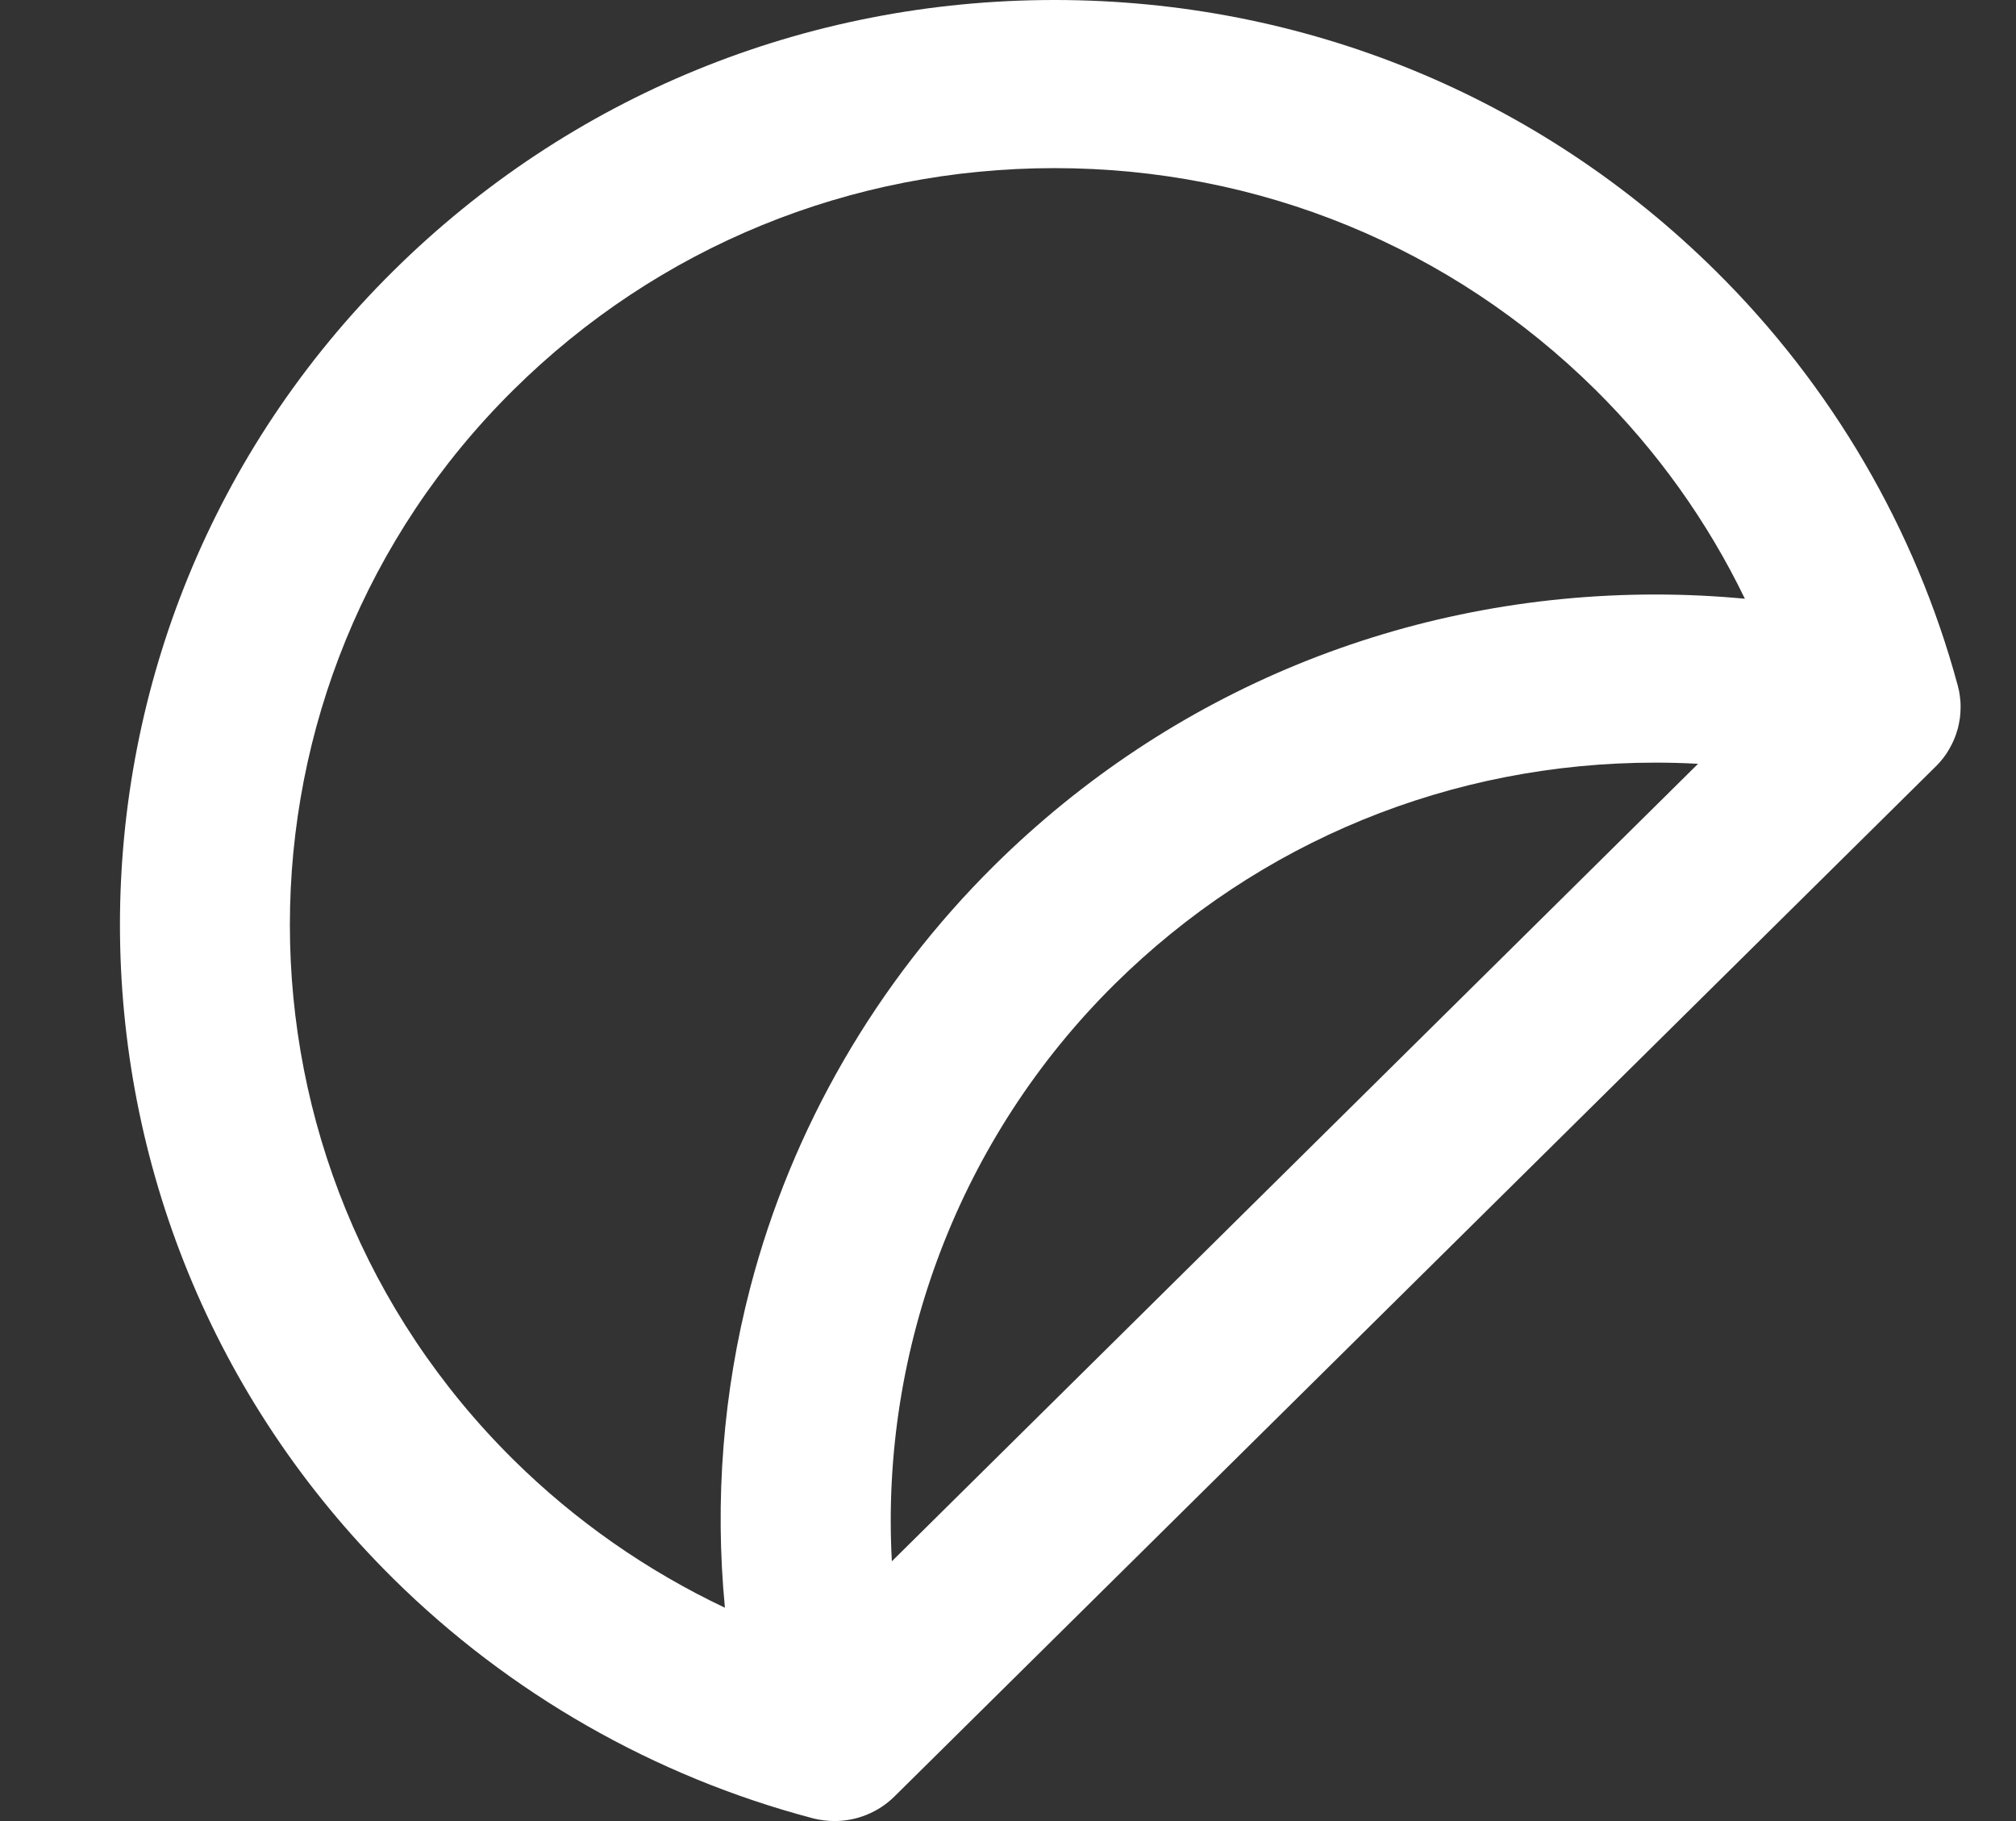 <svg width="31" height="28" viewBox="0 0 31 28" fill="none" xmlns="http://www.w3.org/2000/svg">
<rect x="0" y="0" width="31" height="28" fill="#333333" stroke="none"/>
<path d="M29.842 11.703C29.855 11.688 29.868 11.673 29.88 11.657C29.885 11.65 29.89 11.643 29.895 11.637C29.906 11.62 29.918 11.604 29.93 11.588C29.933 11.582 29.937 11.576 29.941 11.57C29.952 11.552 29.964 11.534 29.974 11.516C29.978 11.51 29.982 11.503 29.985 11.496C29.995 11.478 30.005 11.46 30.014 11.442C30.018 11.435 30.021 11.428 30.024 11.42C30.033 11.402 30.042 11.384 30.049 11.365C30.052 11.359 30.054 11.352 30.057 11.346C30.064 11.326 30.072 11.307 30.079 11.287C30.081 11.281 30.083 11.275 30.084 11.269C30.091 11.249 30.098 11.228 30.104 11.207C30.105 11.201 30.106 11.196 30.108 11.19C30.113 11.169 30.119 11.147 30.123 11.125C30.124 11.12 30.125 11.116 30.125 11.111C30.13 11.088 30.134 11.066 30.137 11.043C30.138 11.037 30.138 11.032 30.139 11.026C30.141 11.004 30.144 10.982 30.145 10.959C30.146 10.952 30.146 10.945 30.146 10.938C30.147 10.917 30.148 10.896 30.148 10.875C30.148 10.867 30.148 10.858 30.148 10.849C30.147 10.83 30.147 10.81 30.146 10.791C30.145 10.781 30.144 10.772 30.143 10.763C30.141 10.744 30.14 10.725 30.137 10.706C30.136 10.694 30.134 10.683 30.132 10.671C30.129 10.654 30.127 10.638 30.124 10.622C30.121 10.608 30.117 10.593 30.113 10.579C30.11 10.566 30.108 10.552 30.104 10.539C30.104 10.539 30.104 10.538 30.104 10.538C30.104 10.538 30.104 10.537 30.104 10.537C30.104 10.537 30.103 10.536 30.103 10.536C29.454 8.134 28.167 5.931 26.381 4.165C23.666 1.479 20.055 0 16.215 0C12.375 0 8.764 1.479 6.049 4.165C0.443 9.709 0.443 18.73 6.049 24.274C7.835 26.04 10.062 27.313 12.49 27.955C12.491 27.955 12.491 27.956 12.492 27.956C12.492 27.956 12.492 27.956 12.493 27.956C12.493 27.956 12.493 27.956 12.494 27.956C12.507 27.96 12.521 27.962 12.535 27.966C12.549 27.969 12.563 27.973 12.577 27.975C12.591 27.978 12.606 27.98 12.62 27.982C12.634 27.985 12.648 27.987 12.662 27.989C12.679 27.991 12.697 27.993 12.715 27.994C12.726 27.995 12.736 27.997 12.746 27.997C12.774 27.999 12.803 28 12.831 28C13.173 28 13.507 27.867 13.755 27.621L29.765 11.786C29.786 11.766 29.806 11.745 29.825 11.723C29.831 11.717 29.836 11.71 29.842 11.703ZM7.897 5.993C10.119 3.795 13.073 2.585 16.215 2.585C19.357 2.585 22.311 3.795 24.533 5.993C25.482 6.932 26.258 8.021 26.831 9.206C26.375 9.163 25.916 9.141 25.456 9.141C21.616 9.141 18.006 10.62 15.291 13.305C13.475 15.102 12.177 17.345 11.538 19.792C11.118 21.401 10.988 23.072 11.147 24.72C9.948 24.152 8.847 23.385 7.897 22.446C3.311 17.91 3.311 10.529 7.897 5.993ZM13.714 24.006C13.536 20.739 14.757 17.489 17.139 15.133C19.361 12.936 22.314 11.726 25.456 11.726C25.675 11.726 25.893 11.732 26.111 11.744L13.714 24.006Z" fill="white"/>
</svg>
